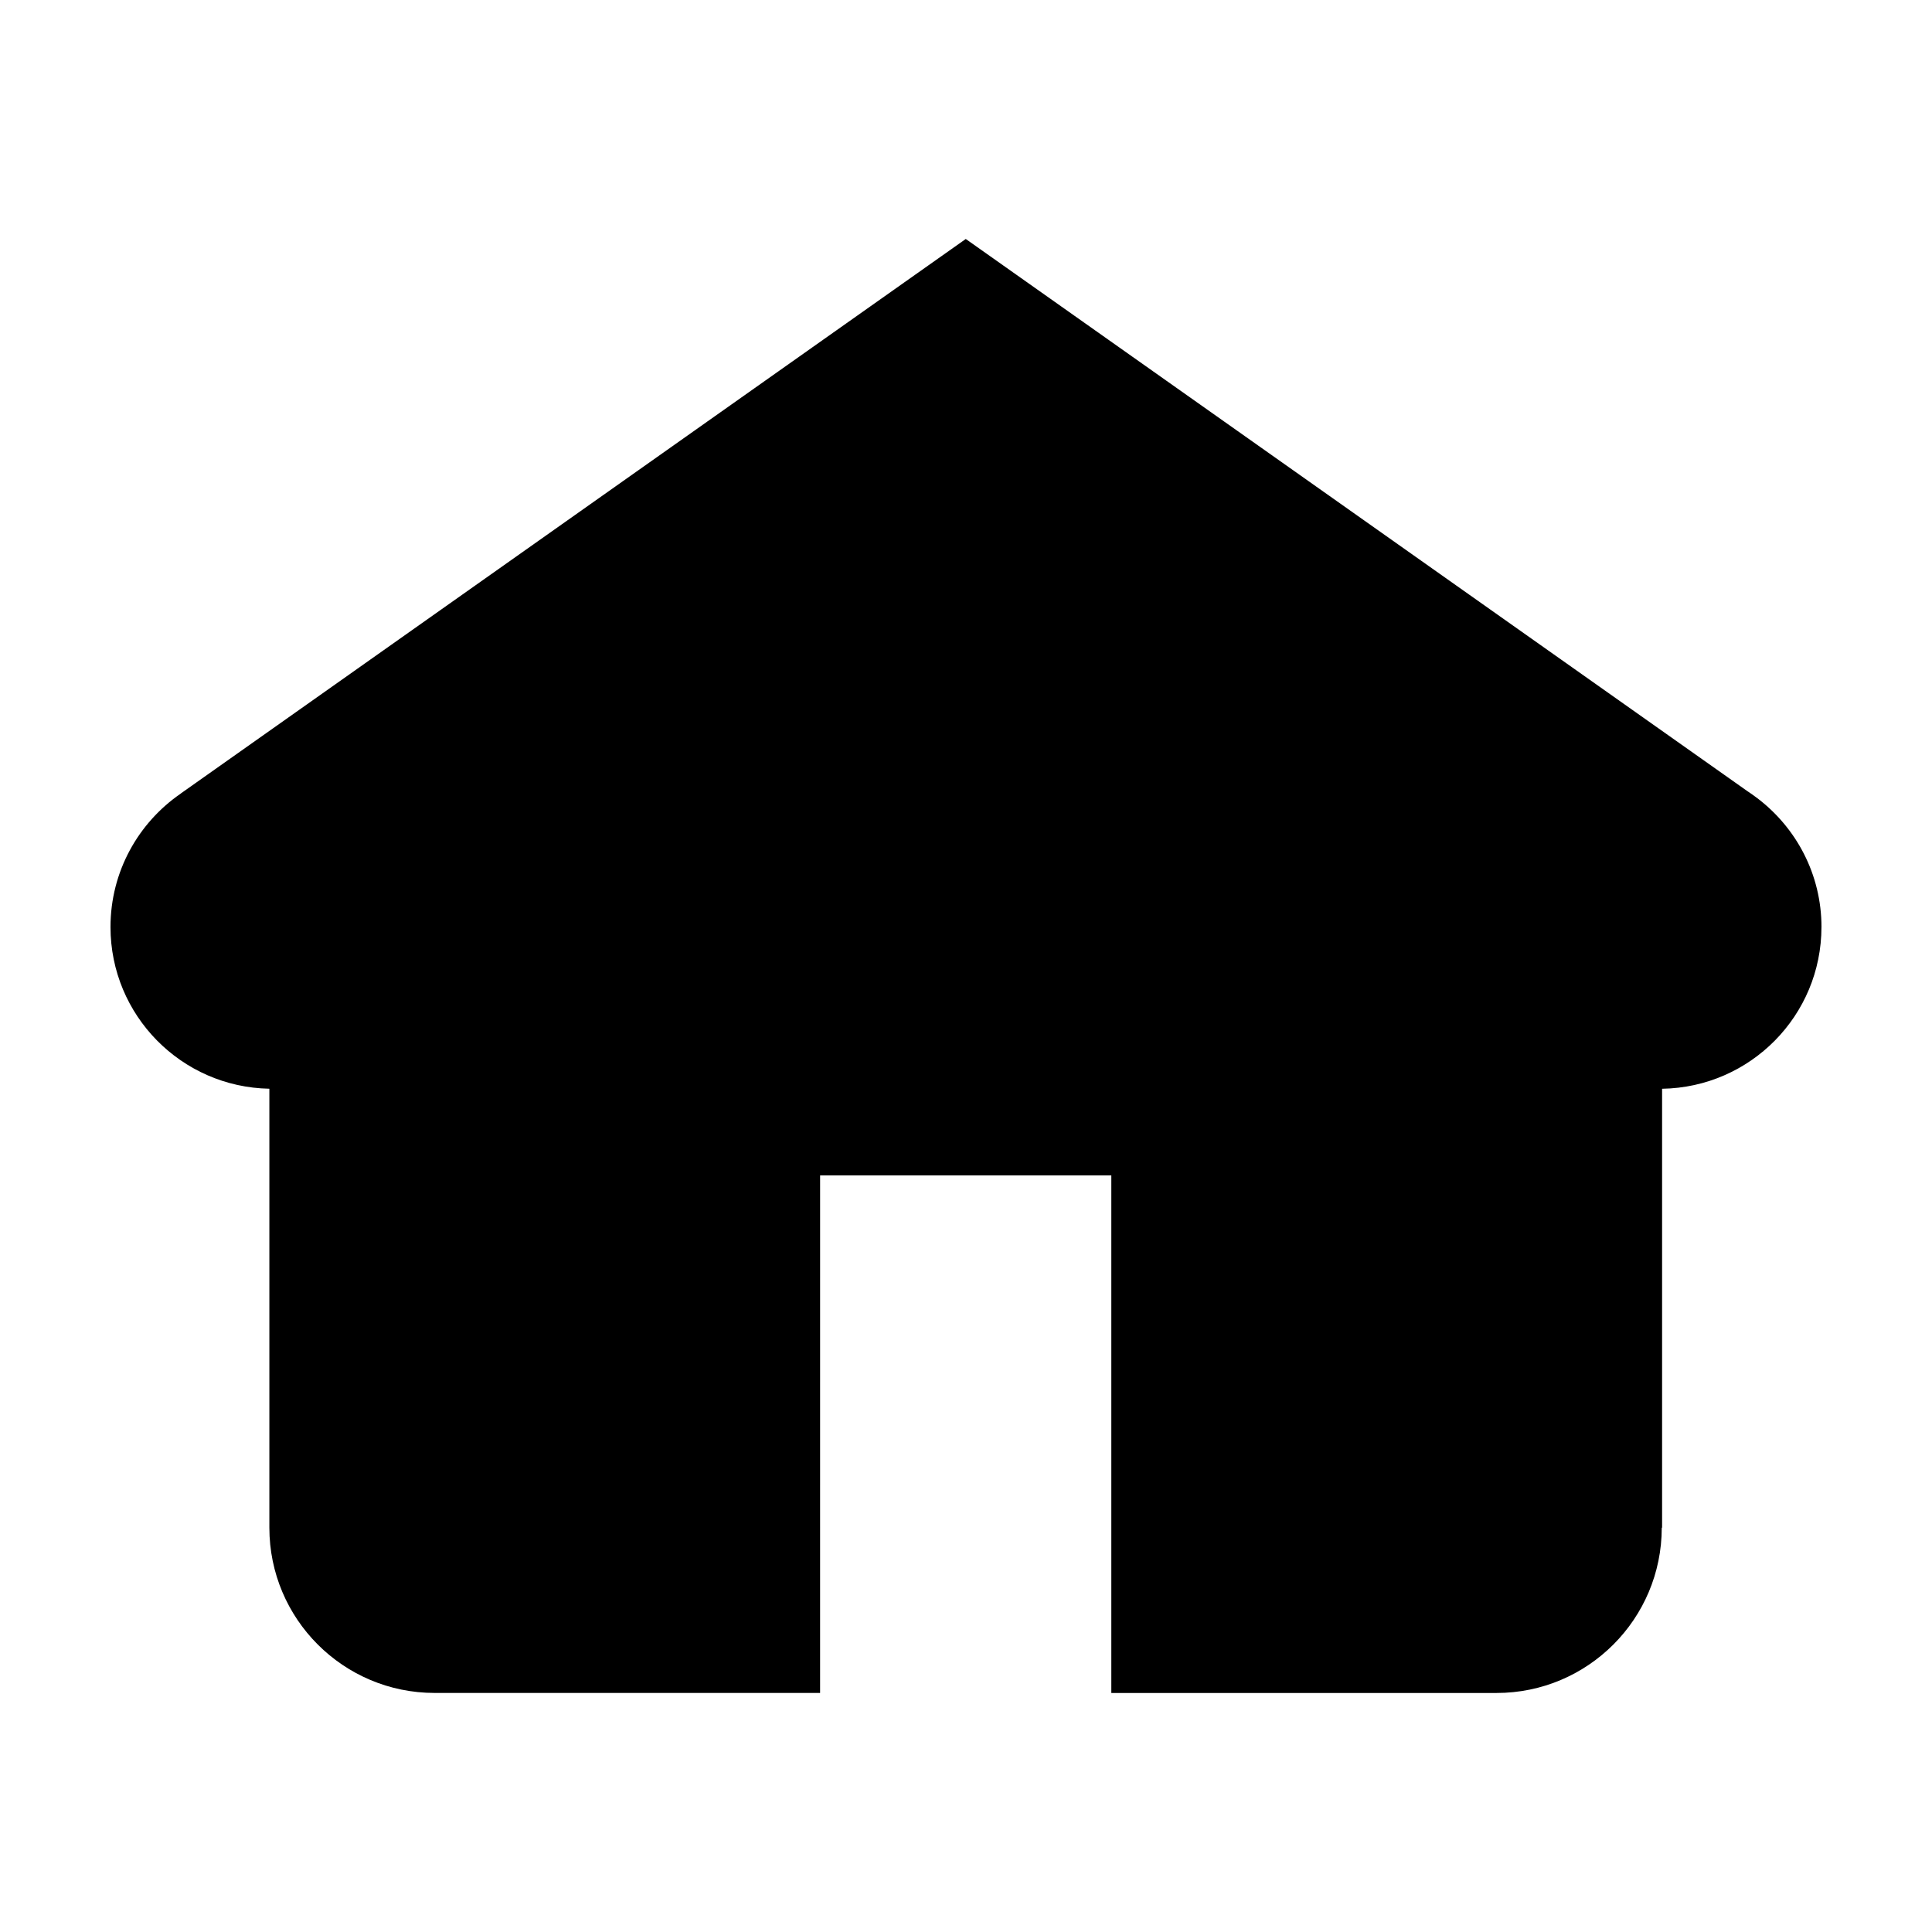 <?xml version="1.0" encoding="UTF-8"?>
<!-- Uploaded to: SVG Repo, www.svgrepo.com, Generator: SVG Repo Mixer Tools -->
<svg fill="#000000" width="800px" height="800px" version="1.1" viewBox="144 144 512 512" xmlns="http://www.w3.org/2000/svg">
 <path d="m626.71 389.67c0-13.949-6.688-26.305-16.992-34.137v-0.004l-0.168-0.117c-0.812-0.613-1.637-1.211-2.492-1.762l-207.12-146.32-208 146.93v0.02c-11.262 7.731-18.656 20.691-18.656 35.383 0 23.422 18.781 42.43 42.102 42.859v116.32c0 24.191 19.613 43.805 43.805 43.805h102.15l0.004-137.16h77.168v137.17h102.07c24.191 0 43.801-19.617 43.801-43.805h0.09v-116.32c23.391-0.367 42.234-19.402 42.234-42.867z"/>
</svg>
